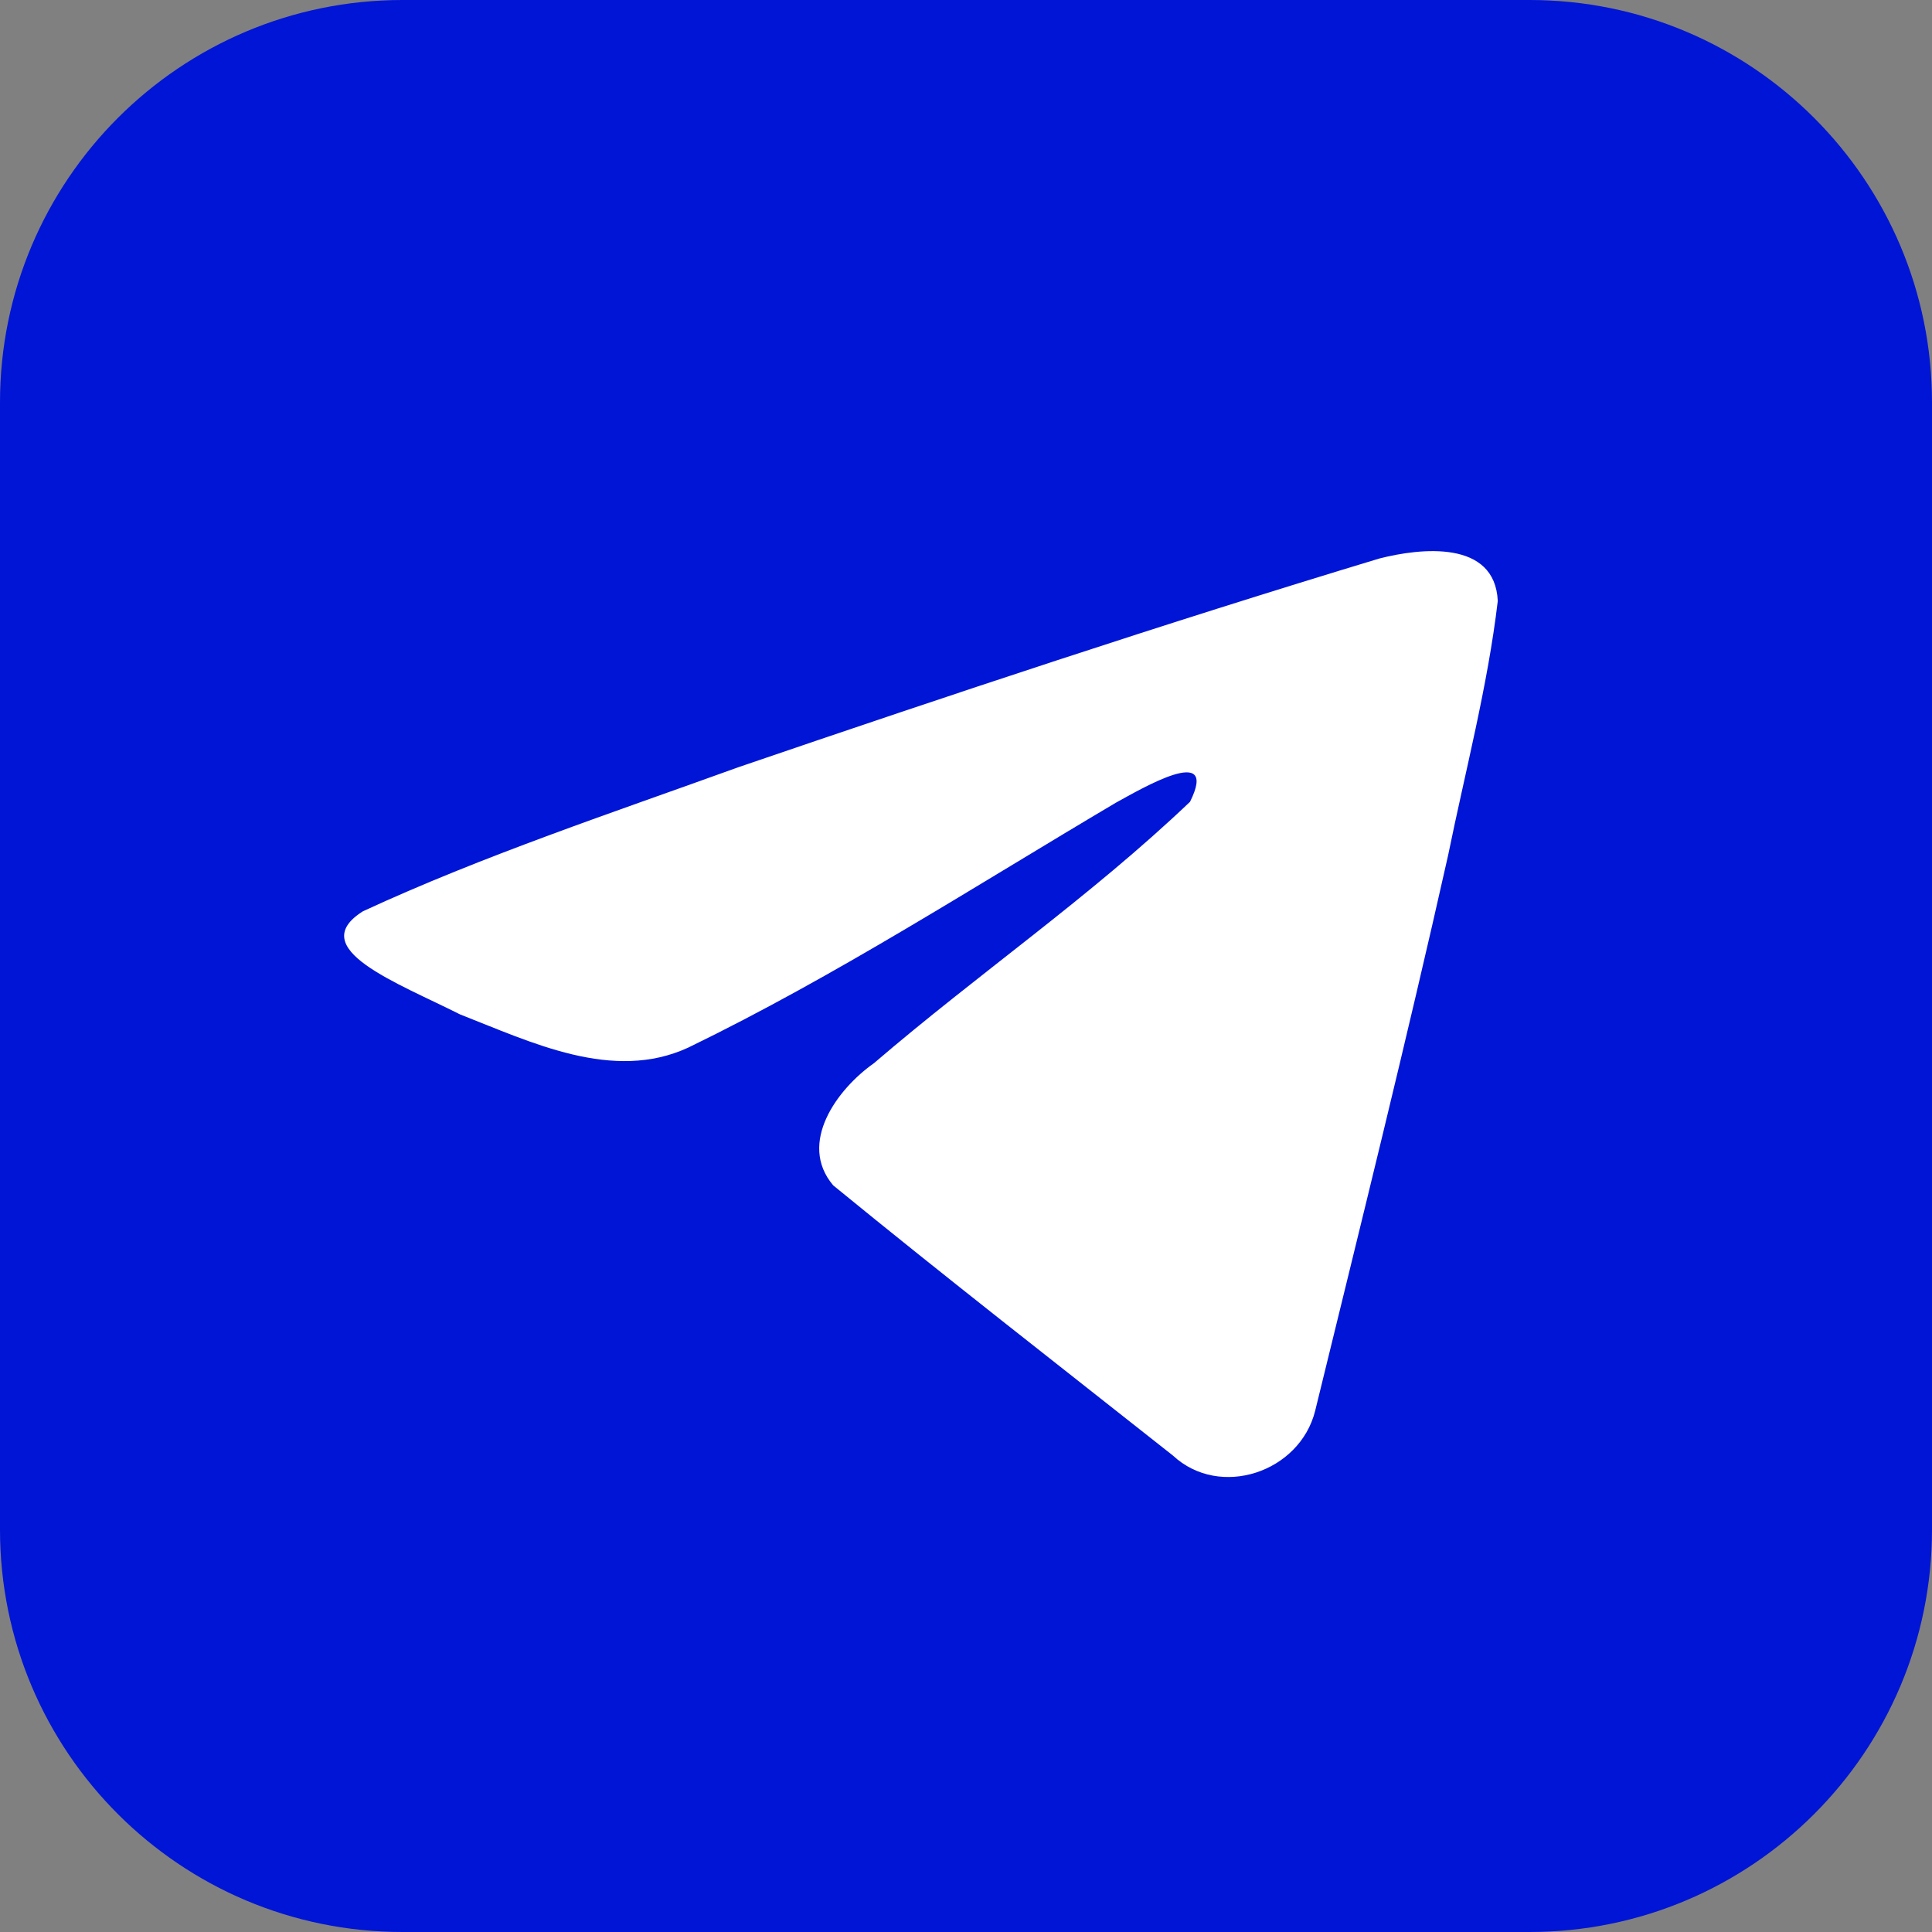 <?xml version="1.0" encoding="UTF-8"?> <svg xmlns="http://www.w3.org/2000/svg" width="57" height="57" viewBox="0 0 57 57" fill="none"><rect x="0" y="0" width="57" height="57" fill="#808080" stroke="none"/> <path d="M45.125 0L11.875 0C5.318 0 0 5.318 0 11.875L0 45.125C0 51.682 5.318 57 11.875 57H45.125C51.685 57 57 51.682 57 45.125V11.875C57 5.318 51.685 0 45.125 0ZM38 16.625H33.431C31.97 16.625 30.875 17.224 30.875 18.736V21.375L38 21.375L37.435 28.5L30.875 28.5L30.875 47.5H23.75L23.75 28.5H19V21.375H23.75V16.808C23.75 12.006 26.277 9.5 31.97 9.5H38V16.625Z" fill="#0015D6"></path> <rect x="14" y="7" width="30" height="42" fill="#0015D6"></rect> <path d="M10.707 26.886C14.234 25.252 18.133 23.956 21.785 22.635C28.056 20.492 34.349 18.396 40.691 16.479C41.921 16.163 44.107 15.925 44.189 17.731C43.89 20.257 43.232 22.742 42.723 25.238C41.493 30.718 40.135 36.17 38.801 41.625C38.346 43.441 35.987 44.228 34.607 42.945C31.258 40.297 27.881 37.671 24.581 34.971C23.527 33.724 24.703 32.128 25.781 31.37C28.889 28.704 32.141 26.482 35.109 23.656C35.98 21.908 33.68 23.268 32.924 23.681C28.754 26.148 24.669 28.789 20.308 30.906C18.084 31.936 15.665 30.744 13.575 29.929C11.717 28.992 8.967 27.984 10.707 26.886Z" fill="white"></path> </svg> 